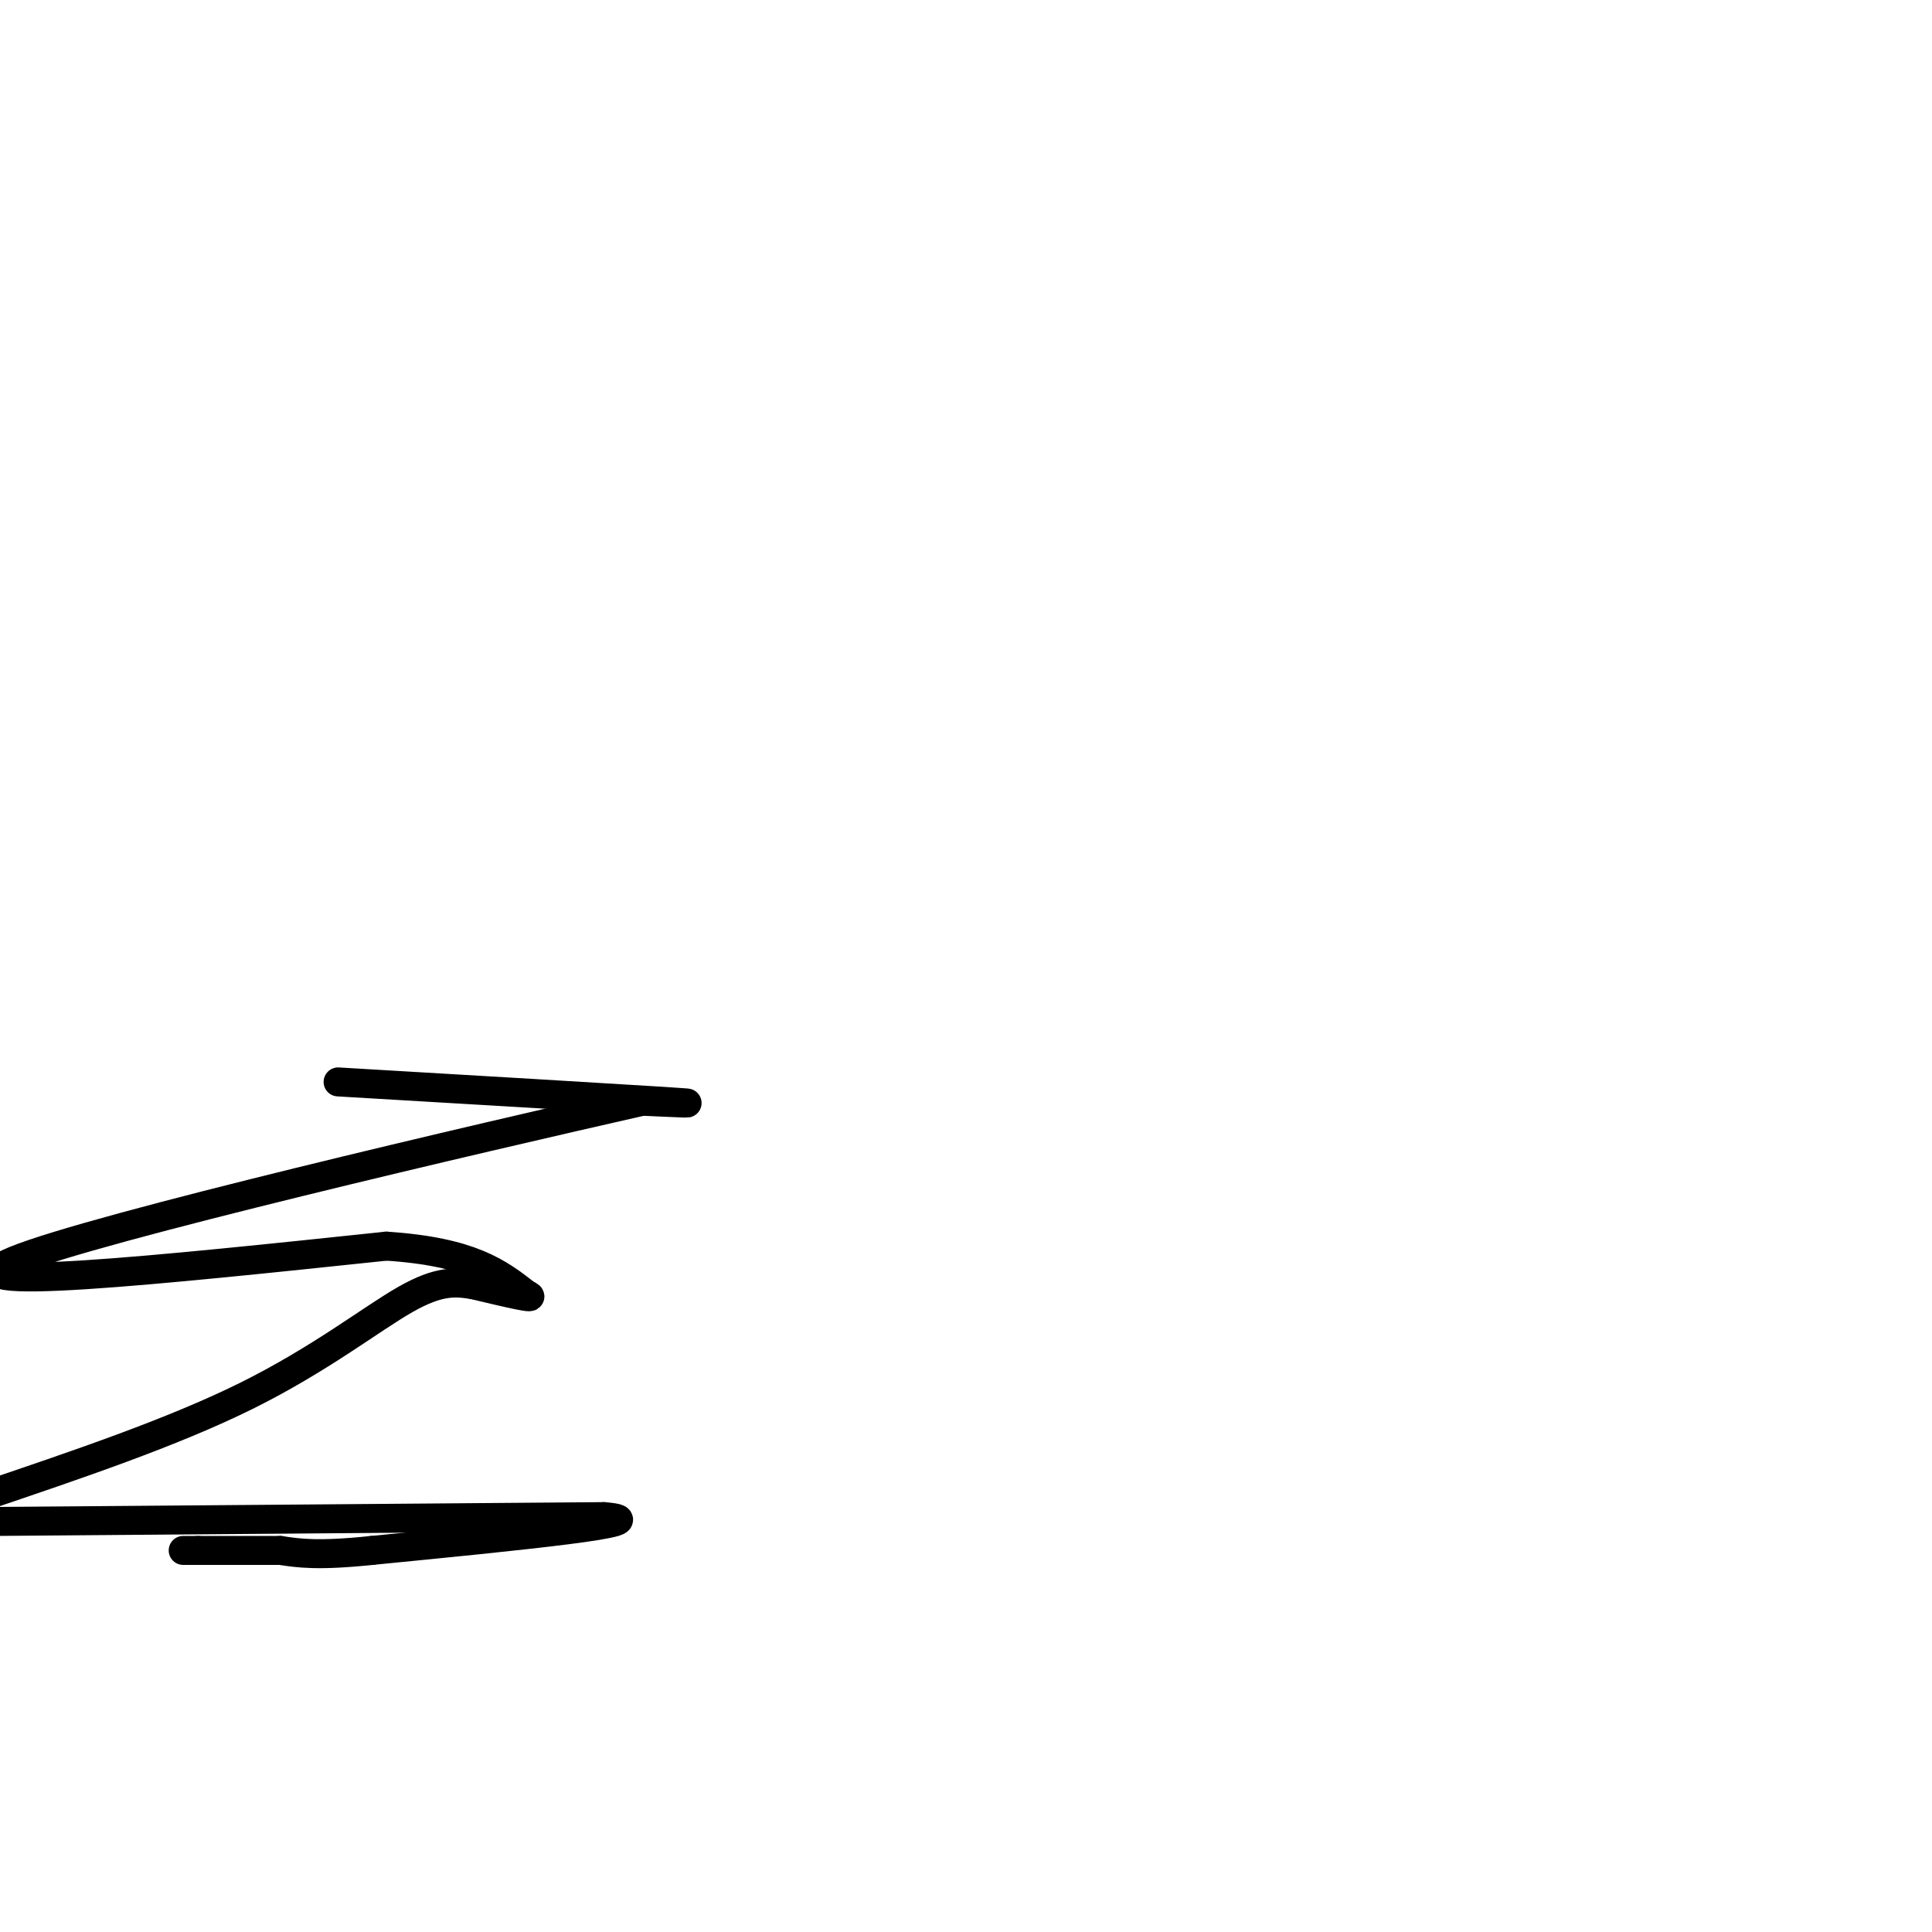 <svg viewBox='0 0 400 400' version='1.1' xmlns='http://www.w3.org/2000/svg' xmlns:xlink='http://www.w3.org/1999/xlink'><g fill='none' stroke='#000000' stroke-width='6' stroke-linecap='round' stroke-linejoin='round'><path d='M70,224c28.250,1.667 56.500,3.333 67,4c10.500,0.667 3.250,0.333 -4,0'/><path d='M133,228c-32.933,7.467 -113.267,26.133 -130,33c-16.733,6.867 30.133,1.933 77,-3'/><path d='M80,258c17.667,1.167 23.333,5.583 29,10'/><path d='M109,268c3.000,1.333 -4.000,-0.333 -11,-2'/><path d='M98,266c-3.560,-0.571 -6.958,-1.000 -14,3c-7.042,4.000 -17.726,12.429 -33,20c-15.274,7.571 -35.137,14.286 -55,21'/><path d='M-1,315c0.000,0.000 126.000,-1.000 126,-1'/><path d='M125,314c13.000,1.000 -17.500,4.000 -48,7'/><path d='M77,321c-11.167,1.167 -15.083,0.583 -19,0'/><path d='M58,321c-6.000,0.000 -11.500,0.000 -17,0'/><path d='M41,321c-3.333,0.000 -3.167,0.000 -3,0'/></g>
</svg>
